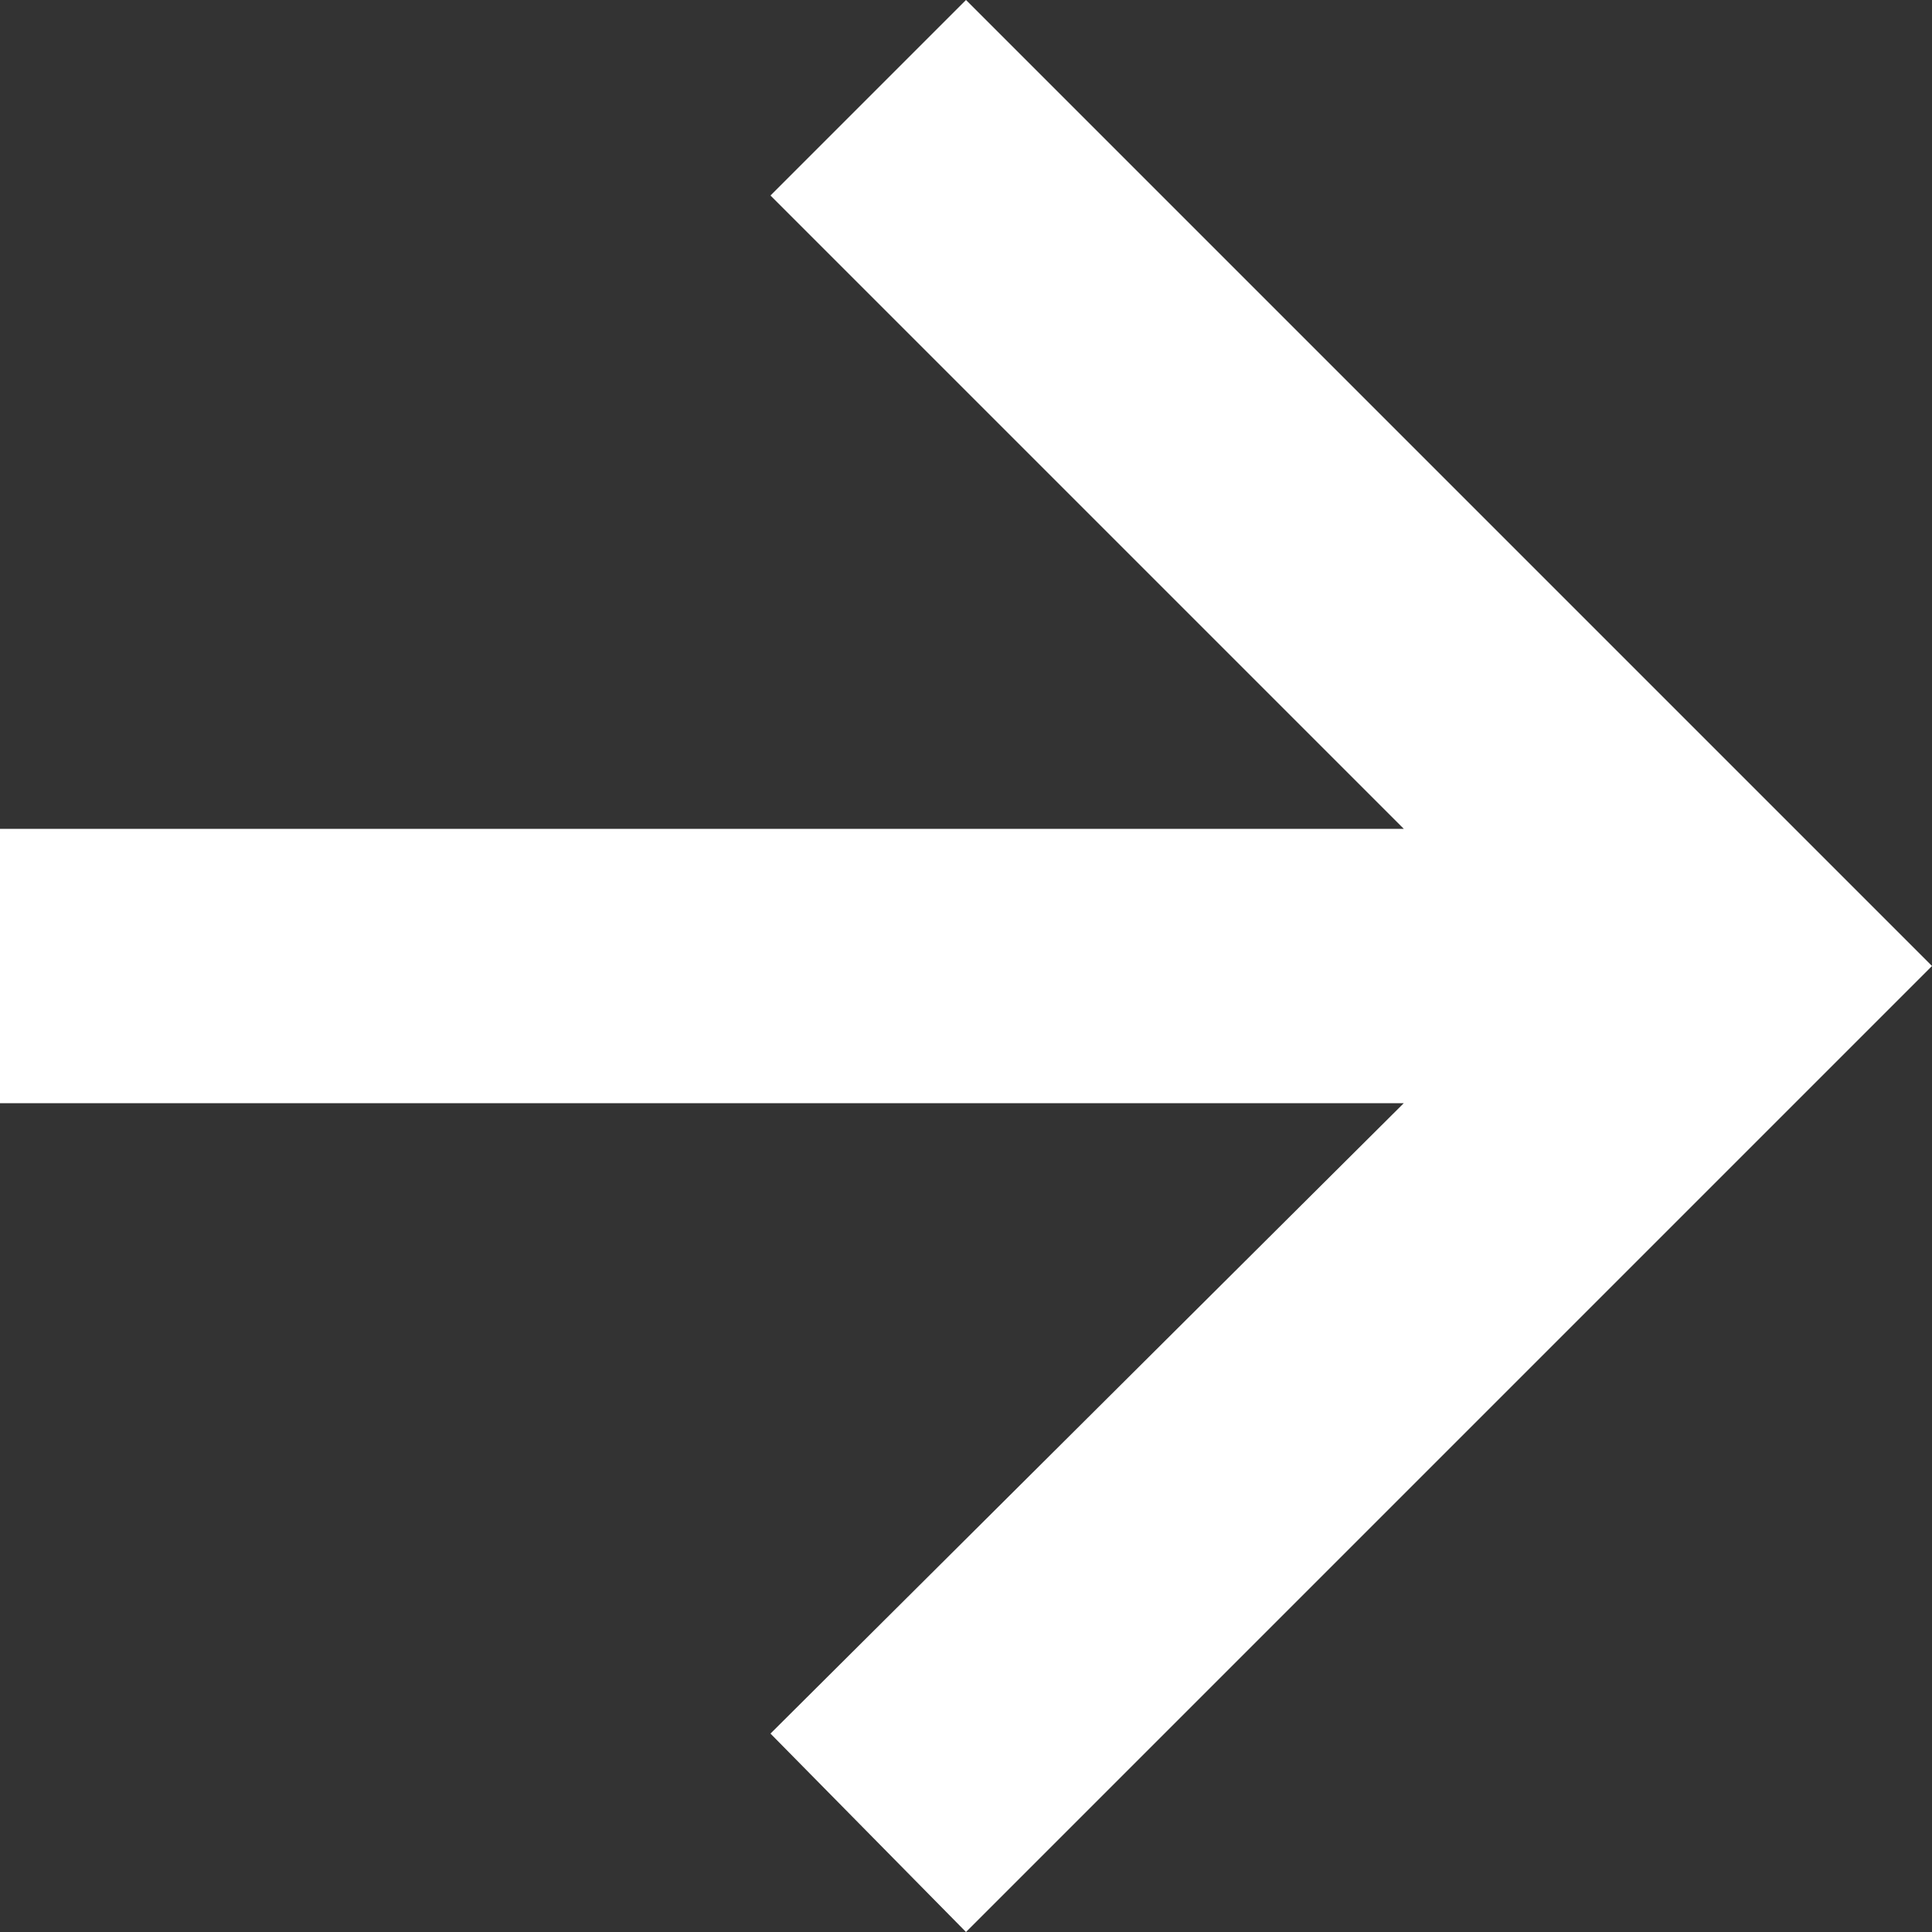 <?xml version="1.0" encoding="UTF-8"?>
<svg width="20px" height="20px" viewBox="0 0 20 20" version="1.1" xmlns="http://www.w3.org/2000/svg" xmlns:xlink="http://www.w3.org/1999/xlink">
    <rect x="0" y="0" width="20" height="20" fill="#333333" stroke="none"/>
    <title>Element/Icon/Arrow</title>
    <g id="Element/Icon/Arrow" stroke="none" stroke-width="1" fill="none" fill-rule="evenodd">
        <g id="arrow_forward_FILL0_wght700_GRAD0_opsz48" fill="#FFFFFF" fill-rule="nonzero">
            <polygon id="Path" points="10 20 7.976 17.946 14.532 11.42 5.36663698e-16 11.42 5.36663698e-16 8.58 14.532 8.58 7.976 2.024 10 5.36663698e-16 20 10"></polygon>
        </g>
    </g>
</svg>